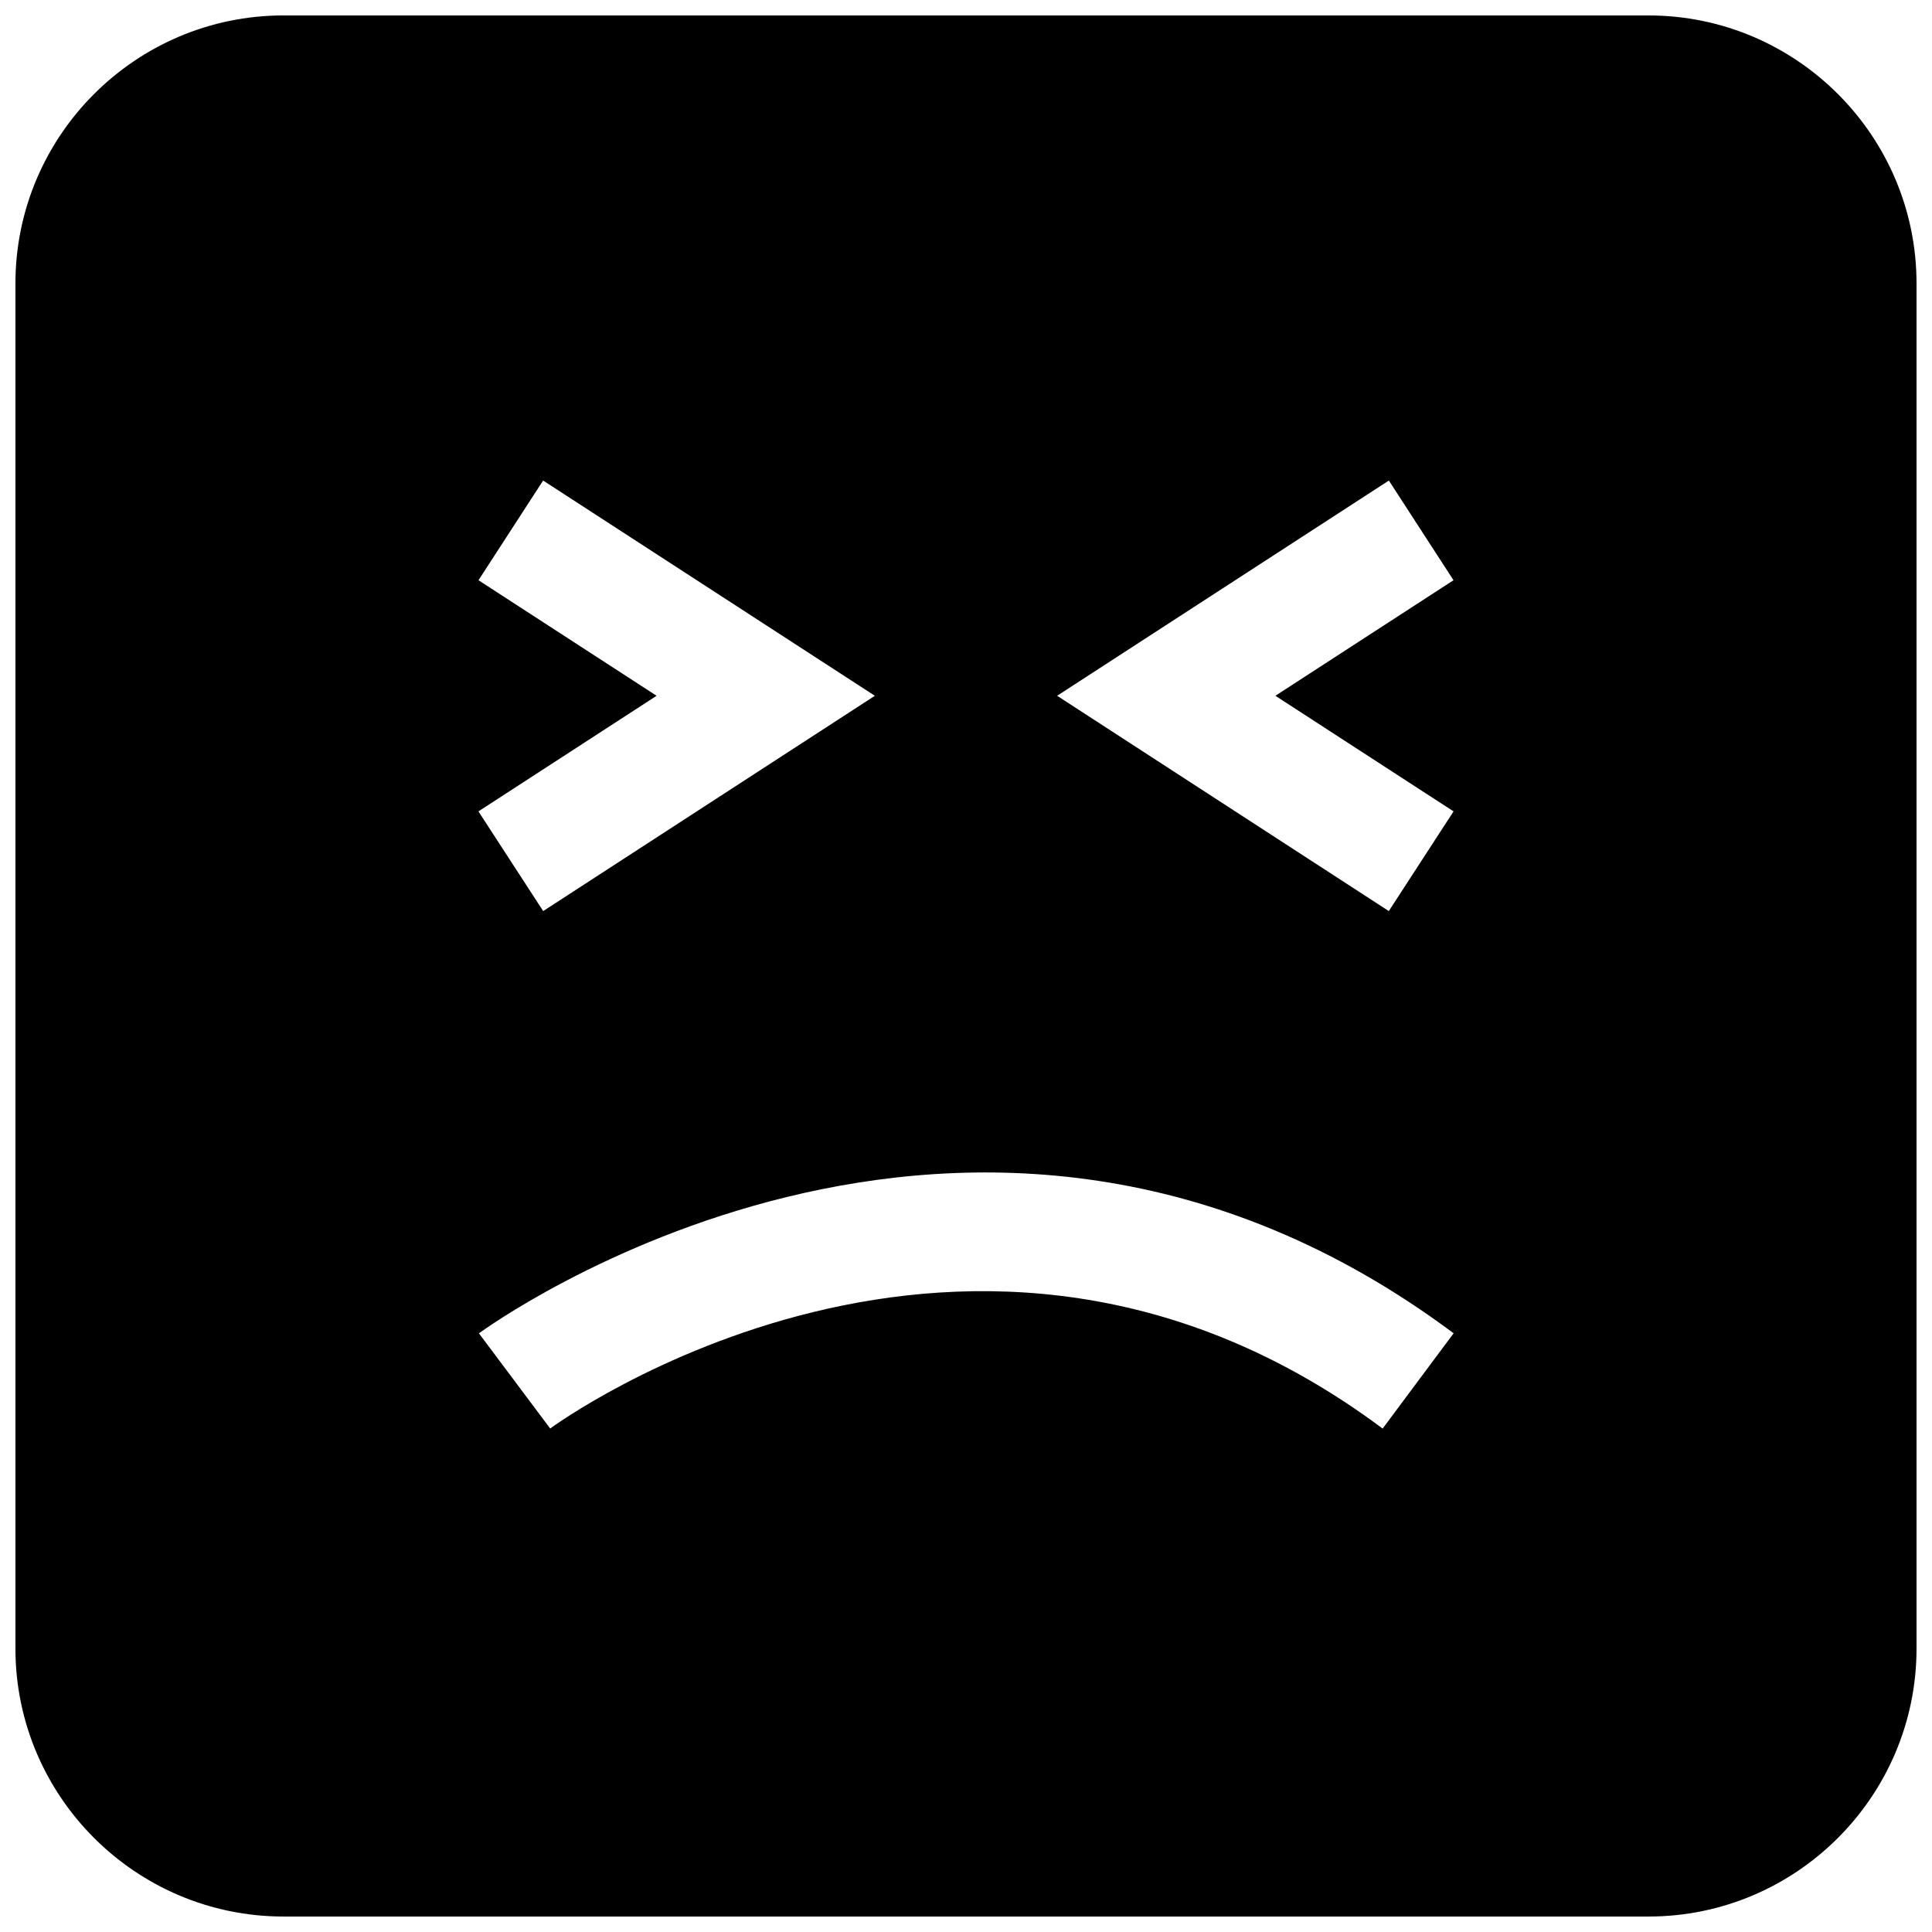 <?xml version="1.0" encoding="UTF-8"?>
<!-- Uploaded to: ICON Repo, www.iconrepo.com, Generator: ICON Repo Mixer Tools -->
<svg width="800px" height="800px" version="1.1" viewBox="144 144 512 512" xmlns="http://www.w3.org/2000/svg">
 <defs>
  <clipPath id="a">
   <path d="m148.09 148.09h503.81v503.81h-503.81z"/>
  </clipPath>
 </defs>
 <g clip-path="url(#a)">
  <path d="m580.88 148.09h-361.75c-39.156 0-71.039 31.867-71.039 71.039v361.75c0 39.156 31.883 71.02 71.039 71.02h361.75c39.156 0 71.02-31.863 71.02-71.035v-361.73c0-39.172-31.863-71.039-71.02-71.039zm-68.816 123.26 17.129 26.418-47.199 30.621 47.215 30.637-17.16 26.418-87.898-57.055zm-241.26 26.418 17.129-26.418 87.914 57.039-87.898 57.055-17.16-26.418 47.215-30.637zm239.61 224.82c-109.23-81.508-219.49-0.852-220.61-0.016l-18.879-25.223c1.289-0.945 130.38-95.441 258.3-0.016z"/>
 </g>
</svg>